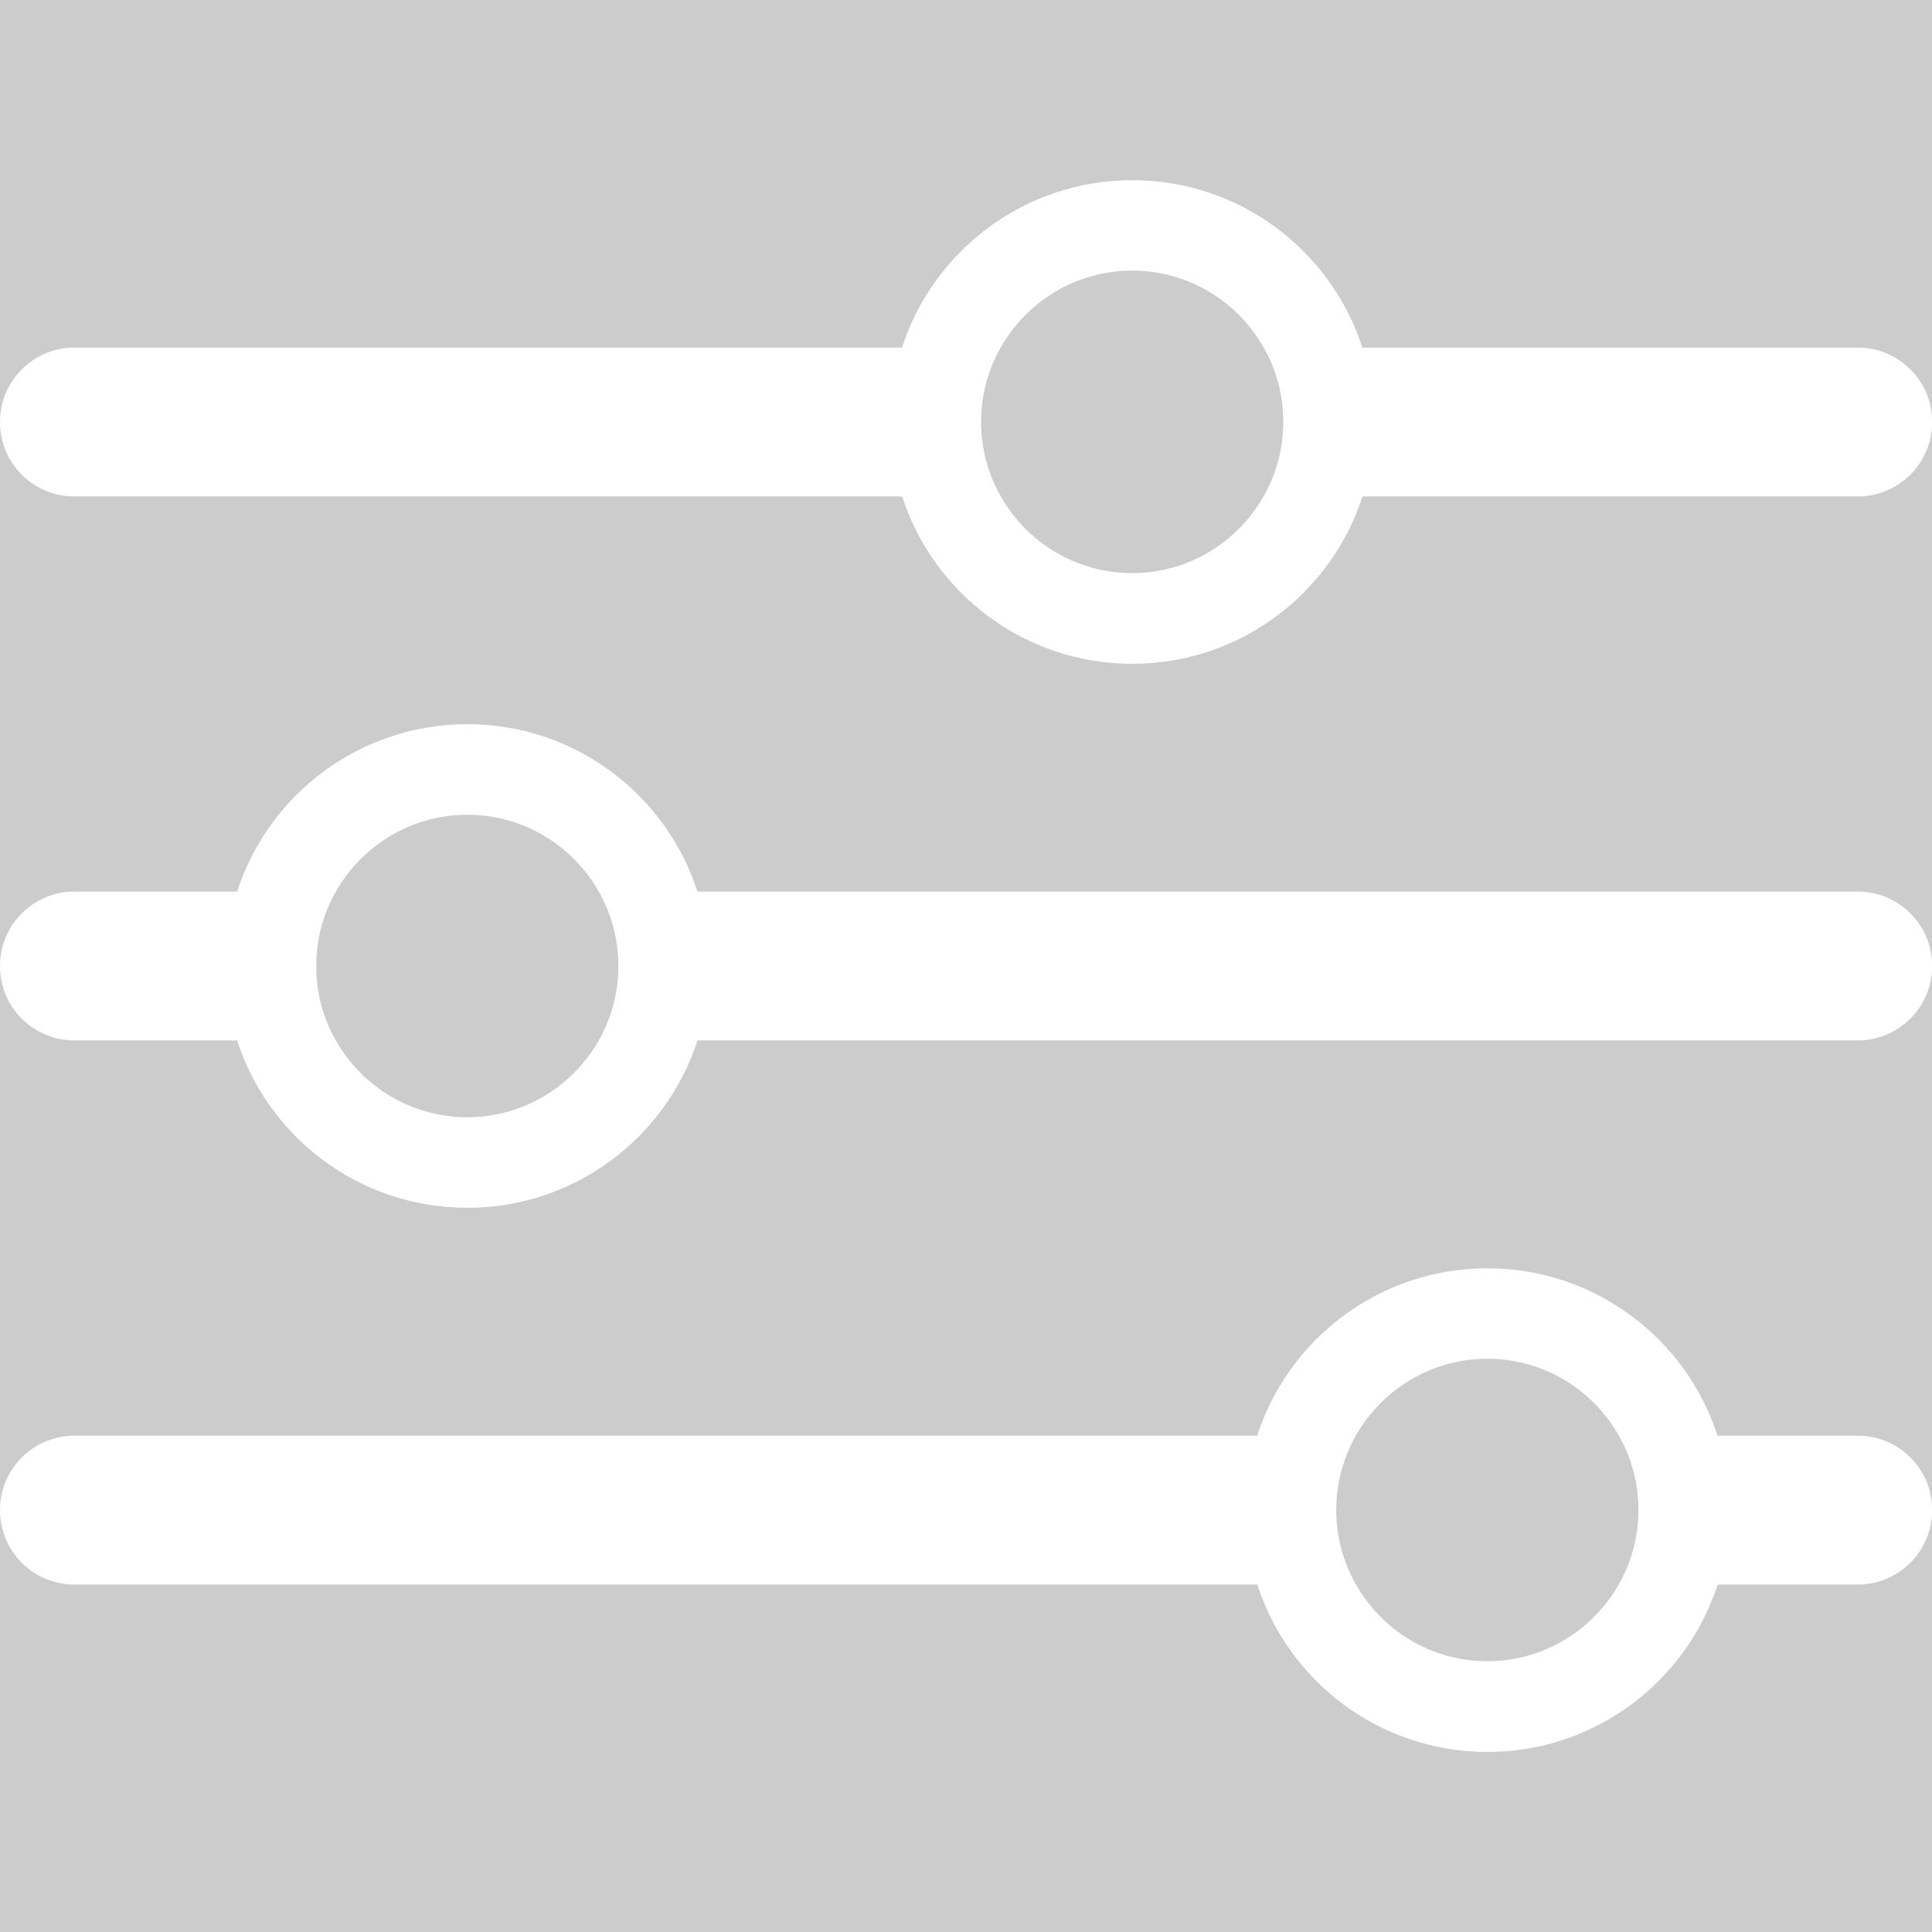 <?xml version='1.0' encoding='UTF-8'?>
<svg xmlns="http://www.w3.org/2000/svg" id="uuid-fd38ec02-c94a-4a1a-aa8c-92e5f5439dbc" data-name="Calque 1" viewBox="0 0 128 128">
  <rect width="100%" height="100%" fill="#cccccc"/>
  <rect width="100%" height="100%" fill="#cccccc"/>
  <defs>
    <style>
      .uuid-6d2755a2-c5b7-4fe4-9adc-0cffb7744105 {
        fill: #fff;
        stroke-width: 0px;
      }
    </style>
  </defs>
  <path class="uuid-6d2755a2-c5b7-4fe4-9adc-0cffb7744105" d="M123.07,23.03h-32.81c-2.08-6.44-8.12-11.09-15.25-11.09s-13.17,4.66-15.25,11.09H4.93c-2.72,0-4.93,2.2-4.93,4.93s2.2,4.93,4.93,4.93h54.84c2.08,6.44,8.12,11.09,15.25,11.09s13.17-4.66,15.25-11.09h32.81c2.72,0,4.93-2.2,4.93-4.93s-2.2-4.93-4.93-4.93ZM75.01,37.97c-3.73,0-6.99-2.05-8.71-5.09-.83-1.45-1.3-3.13-1.3-4.93s.47-3.47,1.3-4.93c1.72-3.03,4.98-5.09,8.71-5.09s6.99,2.05,8.71,5.09c.83,1.45,1.3,3.13,1.3,4.93s-.47,3.47-1.3,4.93c-1.72,3.03-4.98,5.09-8.71,5.09Z"/>
  <path class="uuid-6d2755a2-c5b7-4fe4-9adc-0cffb7744105" d="M123.07,59.07H46.21c-2.08-6.44-8.12-11.09-15.25-11.09s-13.17,4.66-15.25,11.09H4.93c-2.72,0-4.93,2.2-4.93,4.93s2.2,4.93,4.93,4.93h10.78c2.08,6.44,8.12,11.09,15.25,11.09s13.17-4.66,15.25-11.09h76.87c2.72,0,4.93-2.2,4.93-4.93s-2.2-4.93-4.93-4.93ZM39.67,68.93c-1.72,3.03-4.98,5.09-8.71,5.09s-6.99-2.05-8.71-5.09c-.83-1.45-1.3-3.13-1.3-4.93s.47-3.47,1.3-4.93c1.72-3.03,4.98-5.09,8.71-5.09s6.99,2.05,8.71,5.09c.83,1.45,1.3,3.13,1.3,4.93s-.47,3.47-1.3,4.93Z"/>
  <path class="uuid-6d2755a2-c5b7-4fe4-9adc-0cffb7744105" d="M123.07,95.12h-9.28c-2.08-6.44-8.12-11.09-15.25-11.09s-13.17,4.66-15.25,11.09H4.93c-2.72,0-4.93,2.2-4.93,4.93s2.2,4.93,4.93,4.93h78.37c2.08,6.44,8.12,11.09,15.25,11.09s13.17-4.66,15.25-11.09h9.28c2.72,0,4.93-2.2,4.93-4.93s-2.2-4.93-4.93-4.93ZM98.54,110.06c-3.73,0-6.99-2.05-8.71-5.09-.83-1.45-1.3-3.13-1.3-4.93s.47-3.47,1.3-4.93c1.72-3.03,4.98-5.09,8.71-5.09s6.99,2.05,8.71,5.09c.83,1.45,1.3,3.13,1.3,4.93s-.47,3.47-1.3,4.93c-1.72,3.03-4.98,5.09-8.71,5.09Z"/>
</svg>
